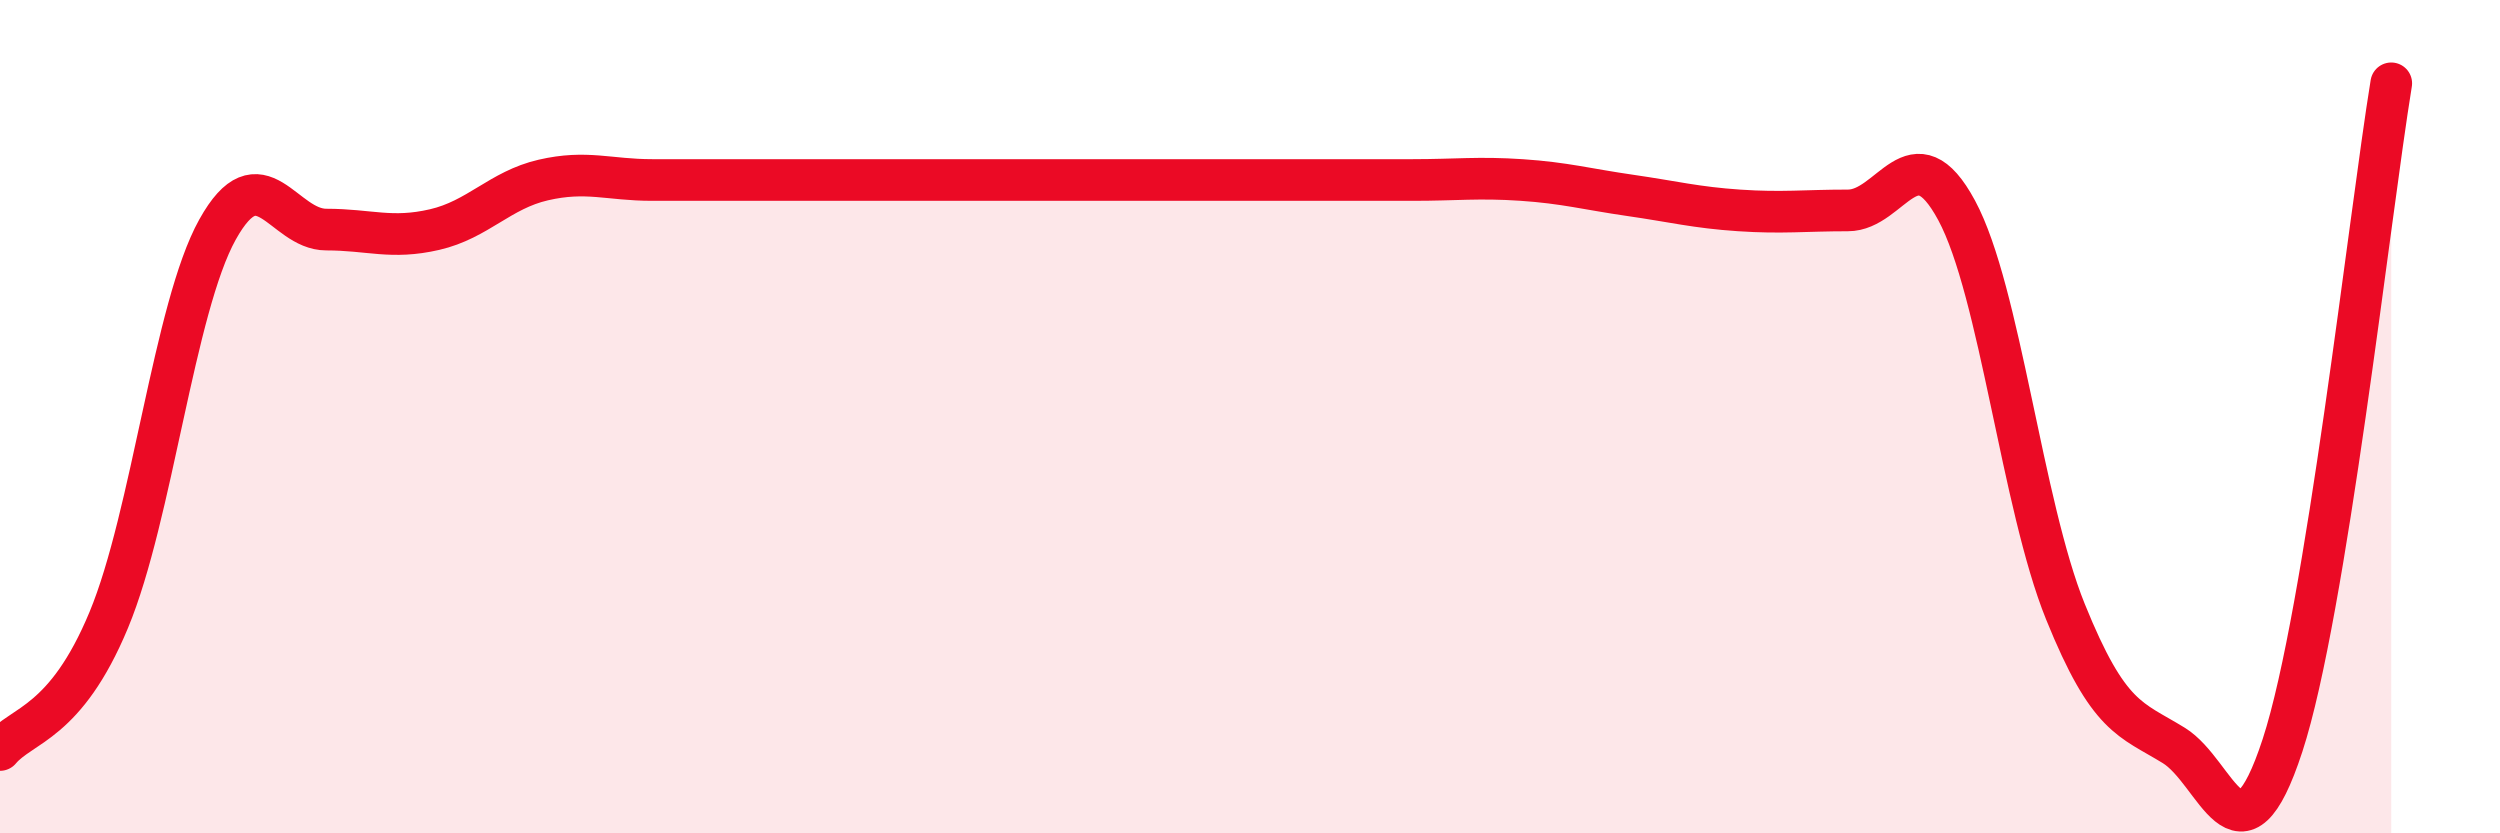 
    <svg width="60" height="20" viewBox="0 0 60 20" xmlns="http://www.w3.org/2000/svg">
      <path
        d="M 0,18 C 0.52,17.38 1.57,17.38 2.61,14.88 C 3.65,12.38 4.18,7.38 5.22,5.51 C 6.26,3.64 6.79,5.51 7.83,5.51 C 8.87,5.51 9.39,5.75 10.43,5.51 C 11.47,5.27 12,4.56 13.04,4.32 C 14.08,4.08 14.61,4.32 15.65,4.32 C 16.69,4.32 17.22,4.32 18.26,4.32 C 19.3,4.32 19.83,4.32 20.87,4.32 C 21.91,4.32 22.44,4.32 23.48,4.32 C 24.52,4.32 25.05,4.32 26.09,4.32 C 27.13,4.32 27.66,4.32 28.7,4.32 C 29.74,4.32 30.26,4.32 31.3,4.32 C 32.34,4.32 32.87,4.32 33.91,4.32 C 34.95,4.32 35.48,4.25 36.52,4.32 C 37.56,4.39 38.09,4.54 39.13,4.69 C 40.17,4.84 40.7,4.98 41.74,5.05 C 42.78,5.12 43.31,5.05 44.35,5.05 C 45.39,5.05 45.92,3.12 46.96,5.05 C 48,6.98 48.53,12.11 49.57,14.68 C 50.61,17.25 51.13,17.25 52.17,17.89 C 53.21,18.53 53.74,21.07 54.78,17.89 C 55.82,14.71 56.87,5.18 57.39,2L57.39 20L0 20Z"
        fill="#EB0A25"
        opacity="0.1"
        stroke-linecap="round"
        stroke-linejoin="round"
      />
      <path
        d="M 0,18 C 0.52,17.38 1.57,17.38 2.61,14.88 C 3.65,12.38 4.18,7.38 5.22,5.51 C 6.26,3.64 6.79,5.51 7.83,5.51 C 8.87,5.51 9.39,5.75 10.43,5.51 C 11.47,5.27 12,4.56 13.04,4.32 C 14.08,4.08 14.61,4.32 15.65,4.32 C 16.69,4.32 17.22,4.32 18.26,4.32 C 19.3,4.32 19.83,4.32 20.87,4.32 C 21.91,4.32 22.44,4.32 23.48,4.32 C 24.52,4.32 25.05,4.32 26.09,4.32 C 27.13,4.32 27.66,4.32 28.7,4.32 C 29.74,4.32 30.26,4.32 31.3,4.32 C 32.34,4.32 32.87,4.32 33.91,4.32 C 34.95,4.32 35.48,4.25 36.52,4.32 C 37.56,4.39 38.09,4.54 39.13,4.69 C 40.17,4.84 40.7,4.98 41.74,5.05 C 42.78,5.12 43.31,5.05 44.35,5.05 C 45.39,5.05 45.92,3.12 46.96,5.05 C 48,6.98 48.53,12.11 49.57,14.68 C 50.61,17.25 51.13,17.25 52.17,17.89 C 53.21,18.53 53.74,21.07 54.78,17.89 C 55.82,14.71 56.87,5.18 57.39,2"
        stroke="#EB0A25"
        stroke-width="1"
        fill="none"
        stroke-linecap="round"
        stroke-linejoin="round"
      />
    </svg>
  